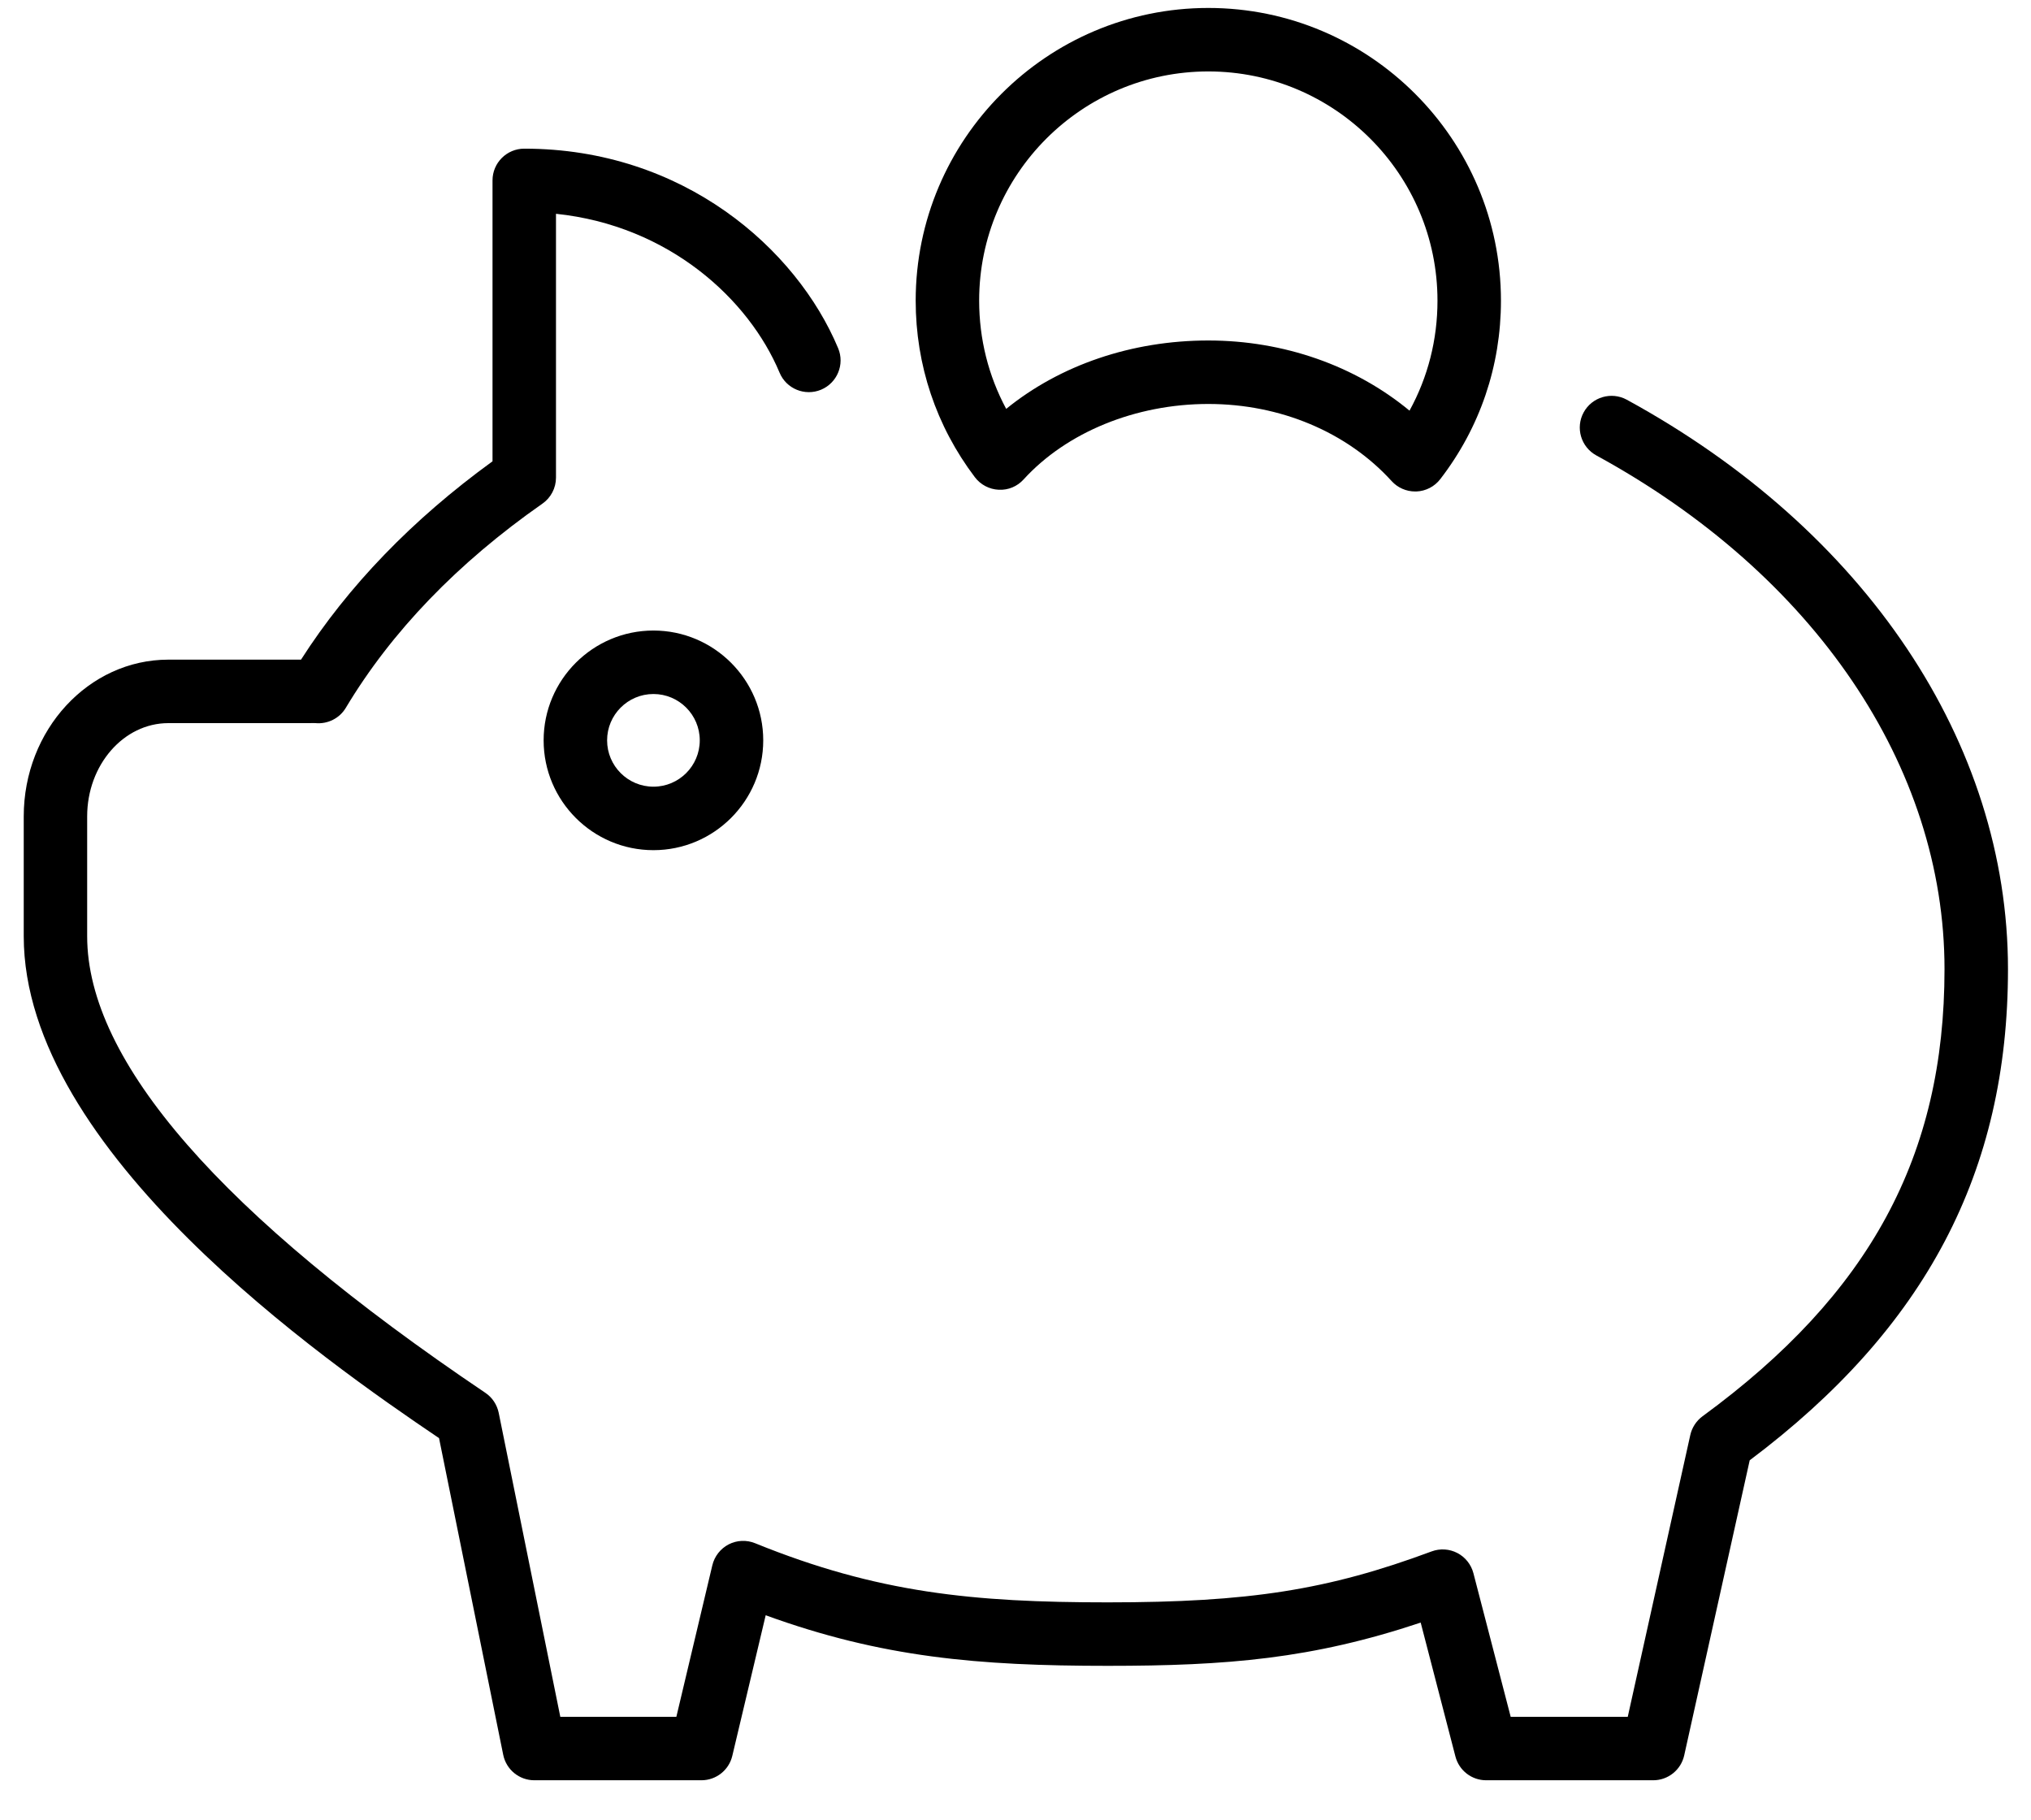 <svg width="48" height="43" viewBox="0 0 48 43" fill="none" xmlns="http://www.w3.org/2000/svg">
<path d="M12.848 17.495C12.848 18.926 14.011 20.09 15.443 20.09C16.874 20.09 18.038 18.926 18.038 17.495C18.038 16.064 16.873 14.9 15.443 14.9C14.012 14.9 12.848 16.064 12.848 17.495ZM16.538 17.495C16.538 18.099 16.047 18.59 15.443 18.59C14.839 18.59 14.348 18.099 14.348 17.495C14.348 16.891 14.839 16.4 15.443 16.4C16.047 16.4 16.538 16.891 16.538 17.495Z" fill="black"/>
<path d="M38.446 9.445C38.082 9.248 37.627 9.381 37.428 9.744C37.229 10.107 37.363 10.563 37.727 10.762C42.88 13.574 45.956 18.113 45.956 22.902C45.956 27.315 44.192 30.573 40.238 33.467C40.091 33.575 39.988 33.733 39.948 33.91L38.47 40.569H35.703L34.822 37.175C34.768 36.97 34.631 36.797 34.443 36.699C34.255 36.601 34.033 36.587 33.835 36.661C31.381 37.573 29.52 37.865 26.179 37.865C23.006 37.865 20.738 37.642 17.847 36.468C17.644 36.385 17.415 36.395 17.221 36.495C17.027 36.596 16.886 36.776 16.835 36.989L15.985 40.569H13.242L11.786 33.385C11.746 33.192 11.633 33.022 11.47 32.913C5.226 28.706 2.06 25.076 2.06 22.124V19.292C2.06 18.077 2.921 17.088 3.978 17.088H7.308L7.373 17.087C7.403 17.087 7.43 17.085 7.458 17.088C7.745 17.114 8.025 16.975 8.173 16.726C9.252 14.925 10.815 13.302 12.819 11.902C13.02 11.762 13.14 11.532 13.14 11.287V5.052C15.815 5.331 17.7 7.076 18.424 8.806C18.583 9.188 19.023 9.368 19.405 9.209C19.787 9.049 19.968 8.61 19.808 8.228C18.826 5.881 16.152 3.513 12.39 3.513C11.976 3.513 11.64 3.849 11.64 4.263V10.901C9.747 12.275 8.227 13.849 7.114 15.588H3.978C2.093 15.588 0.561 17.25 0.561 19.292V22.124C0.561 27.203 7.662 32.15 10.376 33.984L11.893 41.468C11.964 41.817 12.271 42.069 12.628 42.069H16.577C16.925 42.069 17.227 41.83 17.307 41.492L18.096 38.17C20.837 39.166 23.114 39.365 26.179 39.365C29.005 39.365 31.012 39.199 33.576 38.343L34.397 41.507C34.483 41.838 34.781 42.069 35.123 42.069H39.072C39.423 42.069 39.728 41.824 39.804 41.481L41.352 34.508C45.514 31.382 47.456 27.687 47.456 22.902C47.456 17.555 44.087 12.524 38.446 9.445Z" fill="black"/>
<path d="M23.603 11.573C23.831 11.585 24.042 11.494 24.192 11.329C25.21 10.212 26.842 9.546 28.557 9.546C30.258 9.546 31.837 10.21 32.89 11.369C33.032 11.525 33.234 11.614 33.445 11.614C33.455 11.614 33.465 11.614 33.475 11.614C33.697 11.605 33.904 11.498 34.039 11.322C34.978 10.104 35.473 8.645 35.473 7.105C35.473 3.291 32.37 0.188 28.557 0.188C24.744 0.188 21.641 3.291 21.641 7.105C21.641 8.625 22.125 10.068 23.04 11.277C23.174 11.454 23.381 11.563 23.603 11.573ZM28.557 1.688C31.543 1.688 33.973 4.118 33.973 7.105C33.973 8.028 33.747 8.912 33.312 9.704C32.026 8.641 30.341 8.046 28.557 8.046C26.748 8.046 25.056 8.626 23.78 9.662C23.36 8.88 23.141 8.01 23.141 7.104C23.14 4.118 25.57 1.688 28.557 1.688Z" fill="black"/>
</svg>
